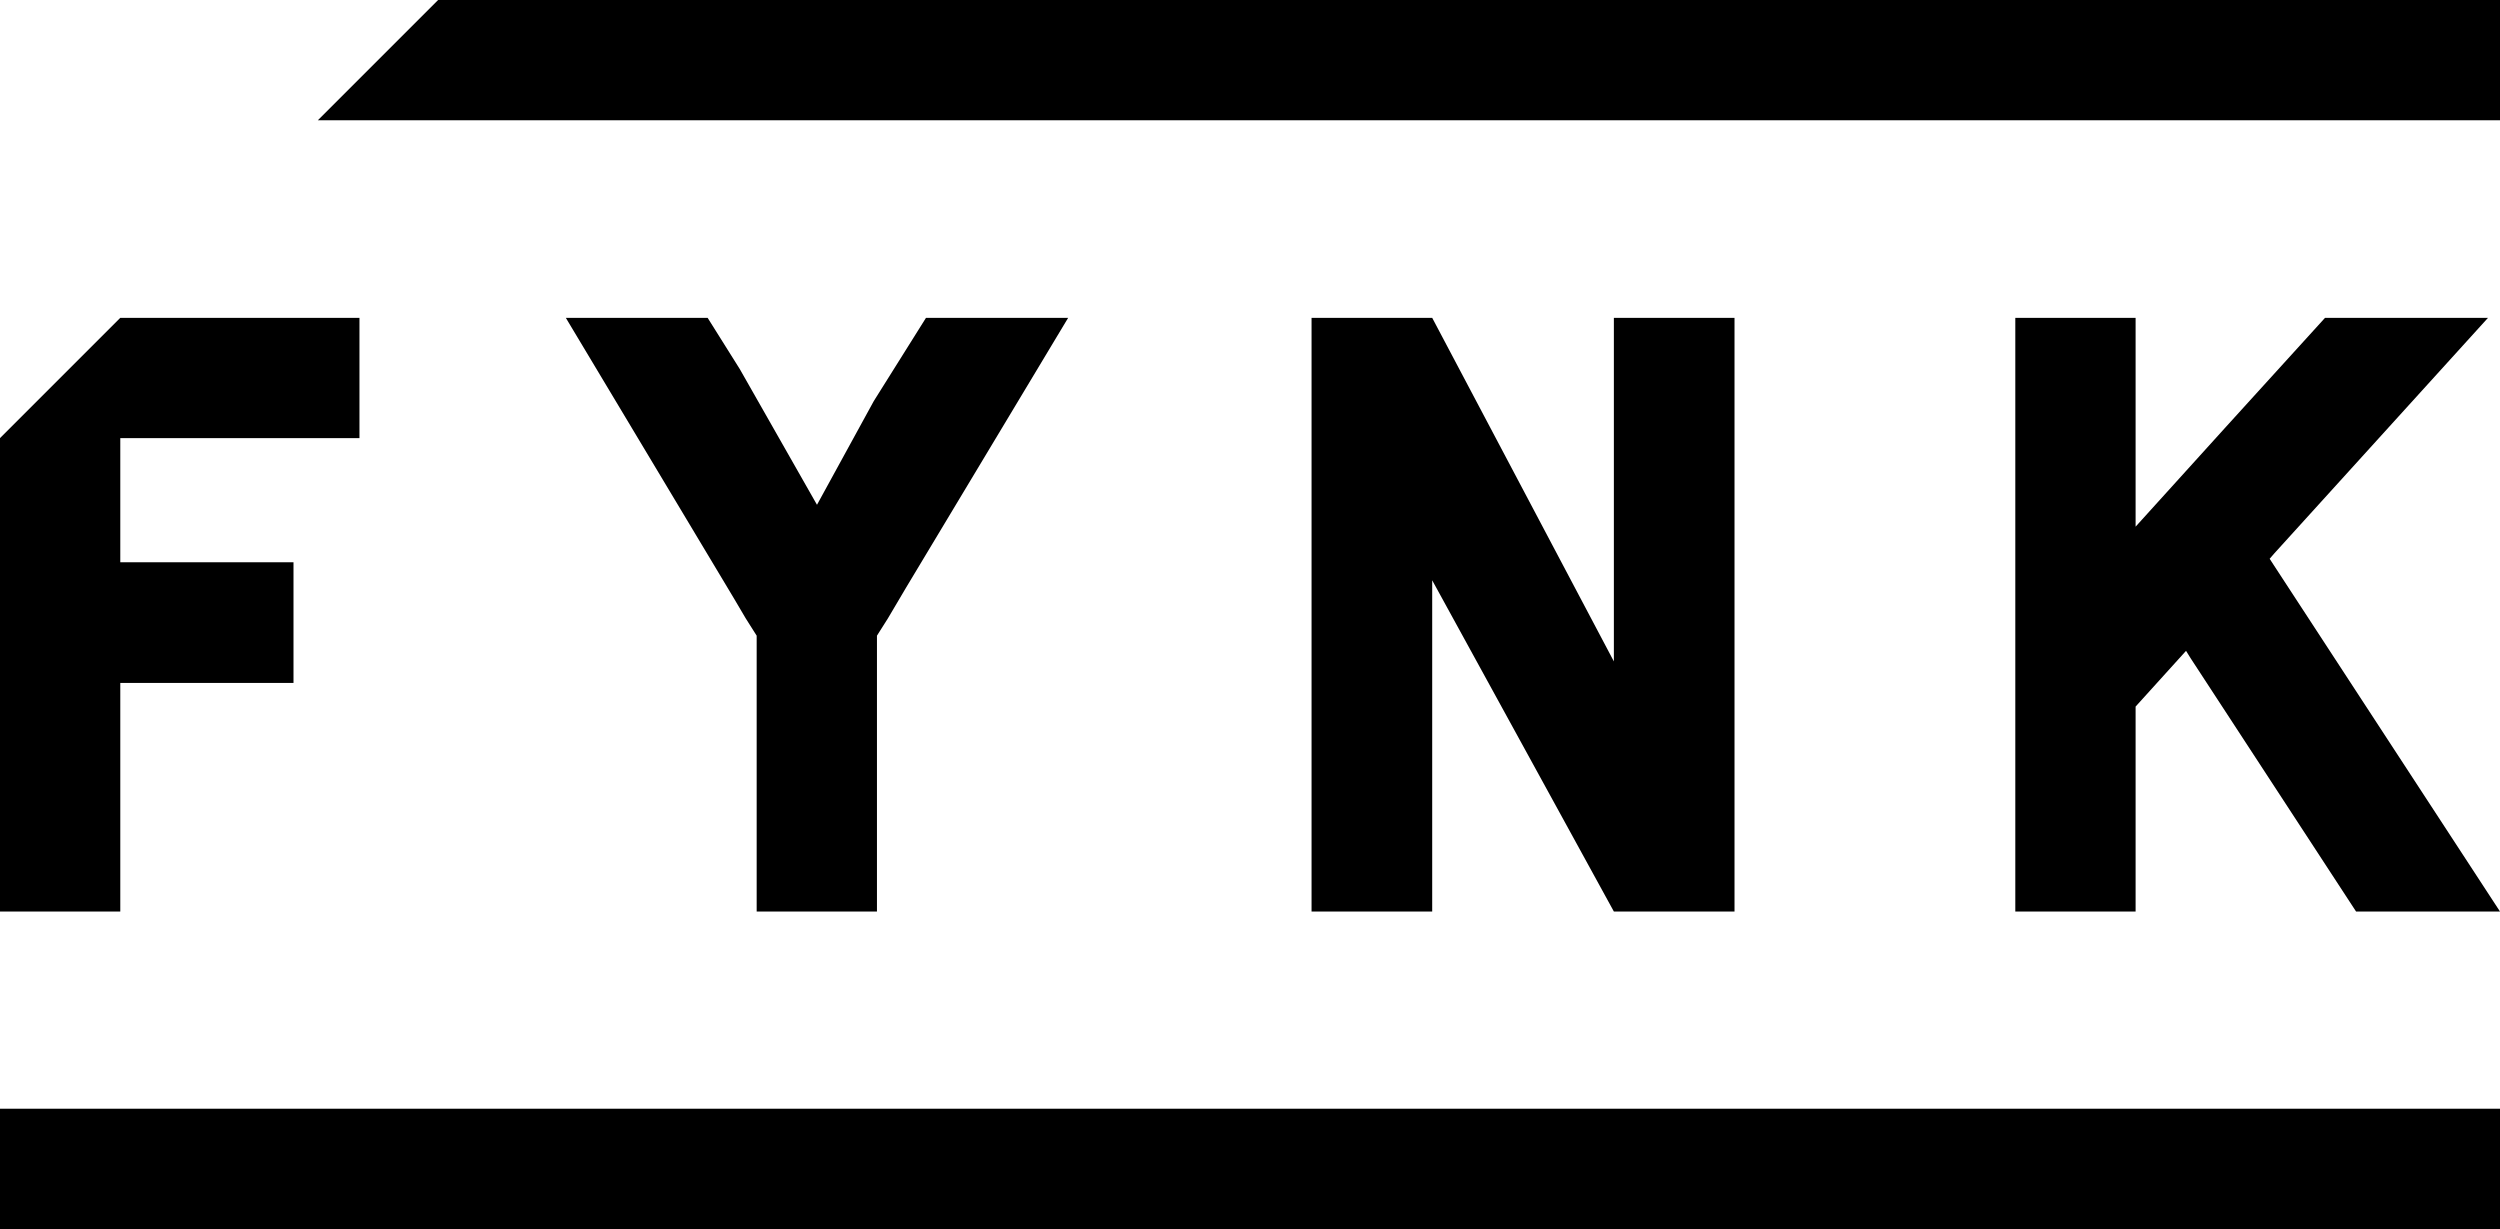 <?xml version="1.0" encoding="utf-8"?>
<svg version="1.1" id="Layer_1" xmlns="http://www.w3.org/2000/svg" xmlns:xlink="http://www.w3.org/1999/xlink" x="0px" y="0px"
	 viewBox="0 0 708.7 348.5" style="enable-background:new 0 0 708.7 348.5;" xml:space="preserve">
<g>
	<g>
		<polygon points="124.2,0 90.1,34.1 708.7,34.1 708.7,0 		"/>
		<rect x="0" y="314.3" width="708.7" height="34.1"/>
		<polygon points="34.1,258.4 34.1,193.6 83.2,193.6 83.2,159.4 34.1,159.4 34.1,124.2 101.9,124.2 101.9,90.1 101.9,90.1 
			34.1,90.1 34.1,90.1 0,124.2 0,124.2 0,258.4 0,258.4 25.6,258.4 		"/>
		<polygon points="571.3,90.1 571.3,254.9 571.3,258.4 605.4,258.4 605.4,200.3 619.7,184.5 621,186.6 667.9,258.4 708.7,258.4 
			644.7,160.4 643.4,158.4 644.7,156.9 705.3,90.1 659.1,90.1 631.2,120.8 605.4,149.3 605.4,90.1 		"/>
		<polygon points="457.5,258.4 457.5,258.4 463.1,258.4 491.7,258.4 491.7,90.1 457.5,90.1 457.5,187.5 406,90.1 406,90.1 
			371.8,90.1 371.8,258.4 406,258.4 406,164.5 		"/>
		<polygon points="256.9,166.5 302.8,90.1 302.8,90.1 262.5,90.1 262.5,90.1 247.7,113.7 231.6,143.1 209.7,104.6 200.6,90.1 
			200.6,90.1 160.4,90.1 160.4,90.1 208.1,169.7 211.4,175.3 211.5,175.3 211.4,175.3 214.5,180.2 214.5,187.2 214.5,205 
			214.5,258.4 248.6,258.4 248.6,205 248.6,187.2 248.6,180.2 251.7,175.3 251.7,175.3 251.7,175.3 		"/>
	</g>
</g>
</svg>
